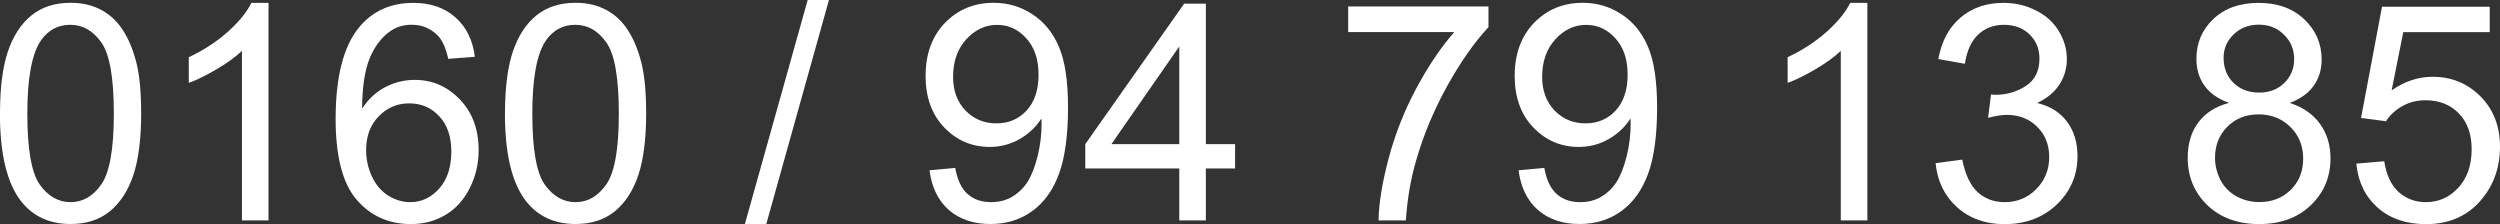 <?xml version="1.0" encoding="UTF-8"?>
<svg width="33.862mm" height="3.037mm" version="1.1" viewBox="0 0 33.862 3.037" xmlns="http://www.w3.org/2000/svg" xmlns:cc="http://creativecommons.org/ns#" xmlns:dc="http://purl.org/dc/elements/1.1/" xmlns:rdf="http://www.w3.org/1999/02/22-rdf-syntax-ns#"><rect x="0" y="0" width="33.862" height="3.037" fill="#333333" stroke="none"/><g transform="translate(-9.218 -28.002)"><g fill="#fff" stroke-width=".307" aria-label="0228/14-0"><path d="m9.218 29.539q0-0.52 0.106-0.837 0.108-0.318 0.318-0.49 0.212-0.172 0.532-0.172 0.236 0 0.414 0.096 0.178 0.094 0.294 0.274 0.116 0.178 0.182 0.436 0.066 0.256 0.066 0.693 0 0.516-0.106 0.835-0.106 0.316-0.318 0.49-0.21 0.172-0.532 0.172-0.424 0-0.667-0.304-0.29-0.366-0.29-1.193zm0.37 0q0 0.723 0.168 0.963 0.17 0.238 0.418 0.238 0.248 0 0.416-0.24 0.17-0.24 0.17-0.961 0-0.725-0.17-0.963-0.168-0.238-0.42-0.238-0.248 0-0.396 0.21-0.186 0.268-0.186 0.991z"/><path d="m12.855 30.987h-0.36v-2.296q-0.13 0.124-0.342 0.248-0.21 0.124-0.378 0.186v-0.348q0.302-0.142 0.528-0.344 0.226-0.202 0.32-0.392h0.232z"/><path d="m15.648 28.771-0.358 0.028q-0.048-0.212-0.136-0.308-0.146-0.154-0.36-0.154-0.172 0-0.302 0.096-0.17 0.124-0.268 0.362-0.098 0.238-0.102 0.679 0.13-0.198 0.318-0.294 0.188-0.096 0.394-0.096 0.36 0 0.613 0.266 0.254 0.264 0.254 0.685 0 0.276-0.12 0.514-0.118 0.236-0.326 0.362-0.208 0.126-0.472 0.126-0.45 0-0.735-0.33-0.284-0.332-0.284-1.093 0-0.851 0.314-1.237 0.274-0.336 0.739-0.336 0.346 0 0.567 0.194 0.222 0.194 0.266 0.536zm-1.471 1.265q0 0.186 0.078 0.356 0.08 0.17 0.222 0.26 0.142 0.088 0.298 0.088 0.228 0 0.392-0.184 0.164-0.184 0.164-0.5 0-0.304-0.162-0.478-0.162-0.176-0.408-0.176-0.244 0-0.414 0.176-0.17 0.174-0.17 0.458z"/><path d="m16.058 29.539q0-0.52 0.106-0.837 0.108-0.318 0.318-0.49 0.212-0.172 0.532-0.172 0.236 0 0.414 0.096 0.178 0.094 0.294 0.274 0.116 0.178 0.182 0.436 0.066 0.256 0.066 0.693 0 0.516-0.106 0.835-0.106 0.316-0.318 0.49-0.21 0.172-0.532 0.172-0.424 0-0.667-0.304-0.29-0.366-0.29-1.193zm0.37 0q0 0.723 0.168 0.963 0.17 0.238 0.418 0.238t0.416-0.24q0.17-0.24 0.17-0.961 0-0.725-0.17-0.963-0.168-0.238-0.42-0.238-0.248 0-0.396 0.21-0.186 0.268-0.186 0.991z"/><path d="m19.307 31.037 0.851-3.035h0.288l-0.849 3.035z"/><path d="m21.81 30.308 0.346-0.032q0.044 0.244 0.168 0.354 0.124 0.11 0.318 0.11 0.166 0 0.29-0.076 0.126-0.076 0.206-0.202 0.08-0.128 0.134-0.344 0.054-0.216 0.054-0.44 0-0.024-2e-3 -0.072-0.108 0.172-0.296 0.28-0.186 0.106-0.404 0.106-0.364 0-0.617-0.264-0.252-0.264-0.252-0.697 0-0.446 0.262-0.719 0.264-0.272 0.661-0.272 0.286 0 0.522 0.154 0.238 0.154 0.36 0.44 0.124 0.284 0.124 0.825 0 0.563-0.122 0.897-0.122 0.332-0.364 0.506-0.24 0.174-0.565 0.174-0.344 0-0.563-0.19-0.218-0.192-0.262-0.538zm1.475-1.295q0-0.31-0.166-0.492-0.164-0.182-0.396-0.182-0.24 0-0.418 0.196-0.178 0.196-0.178 0.508 0 0.28 0.168 0.456 0.17 0.174 0.418 0.174 0.25 0 0.41-0.174 0.162-0.176 0.162-0.486z"/><path d="m25.191 30.987v-0.703h-1.273v-0.33l1.339-1.902h0.294v1.902h0.396v0.33h-0.396v0.703zm0-1.033v-1.323l-0.919 1.323z"/><path d="m27.479 28.436v-0.346h1.9v0.28q-0.28 0.298-0.557 0.793-0.274 0.494-0.424 1.017-0.108 0.368-0.138 0.807h-0.37q0.006-0.346 0.136-0.837 0.13-0.49 0.372-0.945 0.244-0.456 0.518-0.769z"/><path d="m29.789 30.308 0.346-0.032q0.044 0.244 0.168 0.354 0.124 0.11 0.318 0.11 0.166 0 0.29-0.076 0.126-0.076 0.206-0.202 0.08-0.128 0.134-0.344 0.054-0.216 0.054-0.44 0-0.024-2e-3 -0.072-0.108 0.172-0.296 0.28-0.186 0.106-0.404 0.106-0.364 0-0.617-0.264-0.252-0.264-0.252-0.697 0-0.446 0.262-0.719 0.264-0.272 0.661-0.272 0.286 0 0.522 0.154 0.238 0.154 0.36 0.44 0.124 0.284 0.124 0.825 0 0.563-0.122 0.897-0.122 0.332-0.364 0.506-0.24 0.174-0.565 0.174-0.344 0-0.563-0.19-0.218-0.192-0.262-0.538zm1.475-1.295q0-0.31-0.166-0.492-0.164-0.182-0.396-0.182-0.24 0-0.418 0.196-0.178 0.196-0.178 0.508 0 0.28 0.168 0.456 0.17 0.174 0.418 0.174 0.25 0 0.41-0.174 0.162-0.176 0.162-0.486z"/><path d="m34.511 30.987h-0.36v-2.296q-0.13 0.124-0.342 0.248-0.21 0.124-0.378 0.186v-0.348q0.302-0.142 0.528-0.344 0.226-0.202 0.32-0.392h0.232z"/><path d="m35.436 30.212 0.36-0.048q0.062 0.306 0.21 0.442 0.15 0.134 0.364 0.134 0.254 0 0.428-0.176 0.176-0.176 0.176-0.436 0-0.248-0.162-0.408-0.162-0.162-0.412-0.162-0.102 0-0.254 0.04l0.04-0.316q0.036 0.004 0.058 0.004 0.23 0 0.414-0.12 0.184-0.12 0.184-0.37 0-0.198-0.134-0.328t-0.346-0.13q-0.21 0-0.35 0.132-0.14 0.132-0.18 0.396l-0.36-0.064q0.066-0.362 0.3-0.561 0.234-0.2 0.583-0.2 0.24 0 0.442 0.104 0.202 0.102 0.308 0.28 0.108 0.178 0.108 0.378 0 0.19-0.102 0.346-0.102 0.156-0.302 0.248 0.26 0.06 0.404 0.25 0.144 0.188 0.144 0.472 0 0.384-0.28 0.653-0.28 0.266-0.709 0.266-0.386 0-0.643-0.23-0.254-0.23-0.29-0.597z"/><path d="m39.408 29.395q-0.224-0.082-0.332-0.234-0.108-0.152-0.108-0.364 0-0.32 0.23-0.538 0.23-0.218 0.613-0.218 0.384 0 0.619 0.224 0.234 0.222 0.234 0.543 0 0.204-0.108 0.356-0.106 0.15-0.324 0.232 0.27 0.088 0.41 0.284 0.142 0.196 0.142 0.468 0 0.376-0.266 0.633-0.266 0.256-0.701 0.256-0.434 0-0.701-0.256-0.266-0.258-0.266-0.643 0-0.286 0.144-0.478 0.146-0.194 0.414-0.264zm-0.072-0.611q0 0.208 0.134 0.34 0.134 0.132 0.348 0.132 0.208 0 0.34-0.13 0.134-0.132 0.134-0.322 0-0.198-0.138-0.332-0.136-0.136-0.34-0.136-0.206 0-0.342 0.132-0.136 0.132-0.136 0.316zm-0.116 1.355q0 0.154 0.072 0.298 0.074 0.144 0.218 0.224 0.144 0.078 0.31 0.078 0.258 0 0.426-0.166 0.168-0.166 0.168-0.422 0-0.26-0.174-0.43-0.172-0.17-0.432-0.17-0.254 0-0.422 0.168-0.166 0.168-0.166 0.42z"/><path d="m41.134 30.218 0.378-0.032q0.042 0.276 0.194 0.416 0.154 0.138 0.37 0.138 0.26 0 0.44-0.196 0.18-0.196 0.18-0.52 0-0.308-0.174-0.486-0.172-0.178-0.452-0.178-0.174 0-0.314 0.08-0.14 0.078-0.22 0.204l-0.338-0.044 0.284-1.507h1.459v0.344h-1.171l-0.158 0.789q0.264-0.184 0.555-0.184 0.384 0 0.649 0.266 0.264 0.266 0.264 0.685 0 0.398-0.232 0.689-0.282 0.356-0.771 0.356-0.4 0-0.655-0.224-0.252-0.224-0.288-0.595z"/></g></g></svg>
